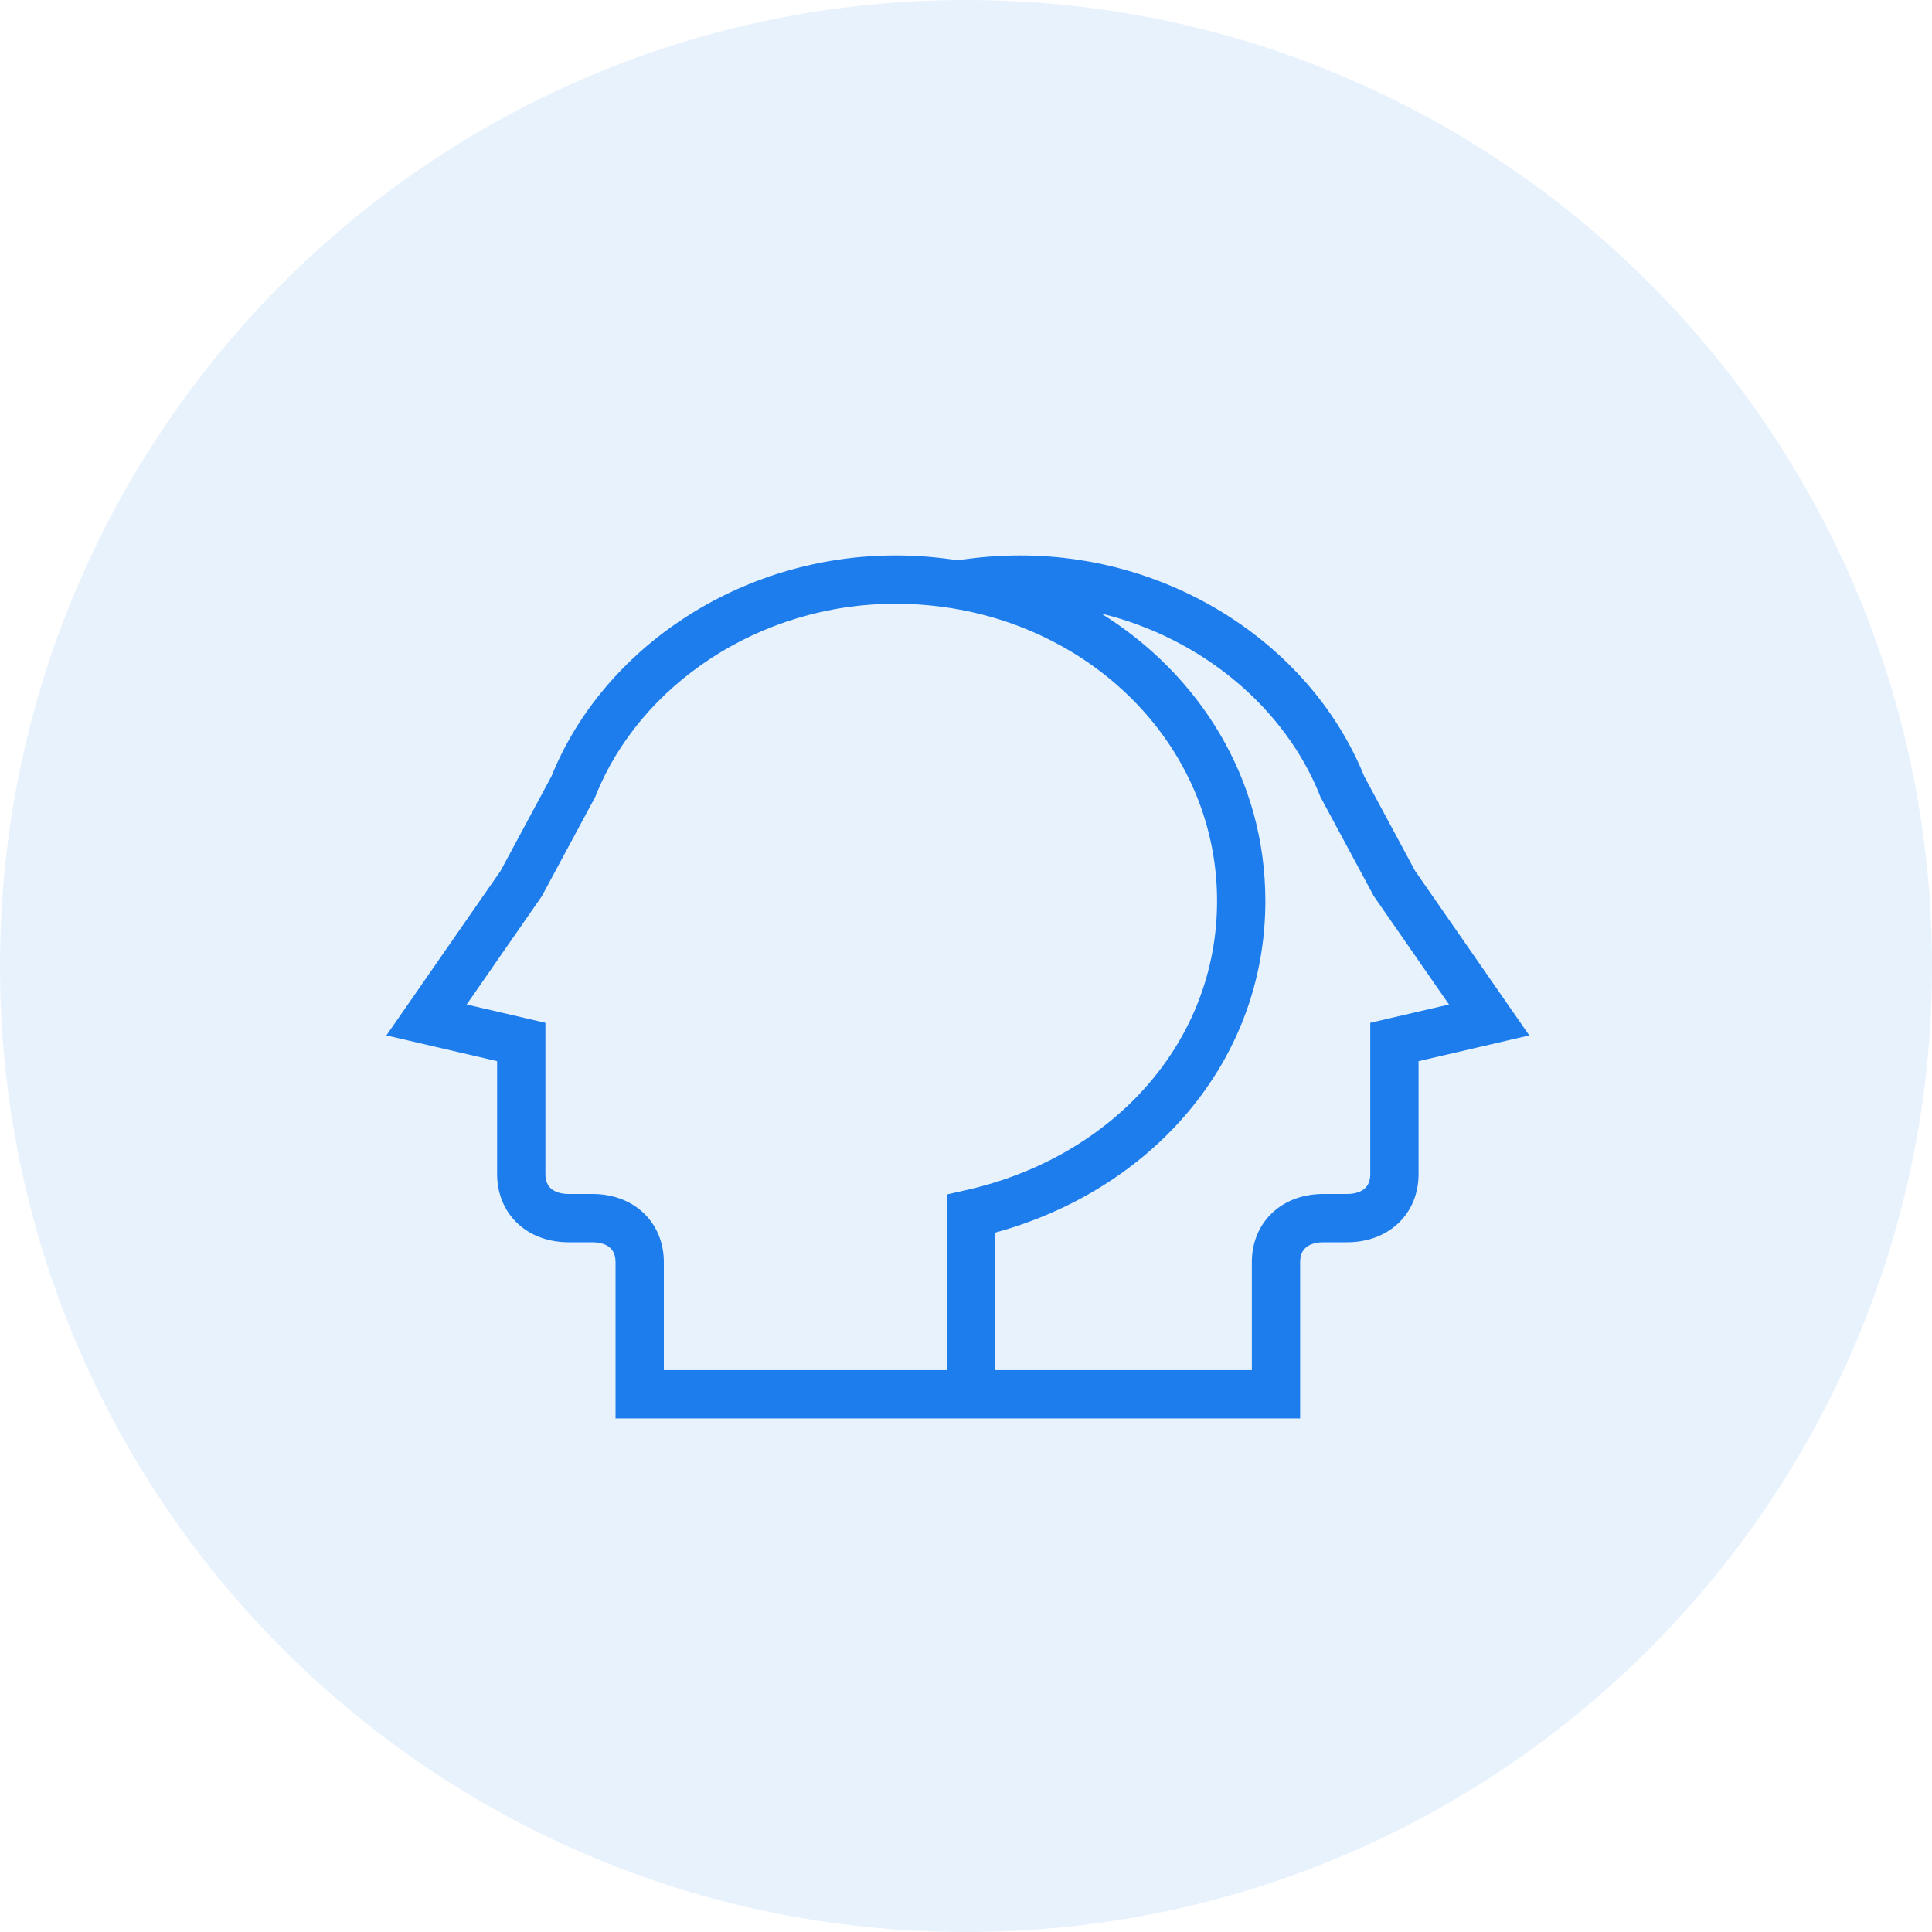 <svg width="40" height="40" viewBox="0 0 40 40" fill="none" xmlns="http://www.w3.org/2000/svg">
<g clip-path="url(#clip0_408_4681)">
<path d="M0 20C0 8.954 8.954 0 20 0C31.046 0 40 8.954 40 20C40 31.046 31.046 40 20 40C8.954 40 0 31.046 0 20Z" fill="#1D7DED" fill-opacity="0.1"/>
<path fill-rule="evenodd" clip-rule="evenodd" d="M19.83 11.601C19.409 11.534 18.978 11.5 18.539 11.5C15.318 11.5 12.486 13.424 11.417 16.073L10.365 18.029L8 21.437L10.292 21.97V24.308C10.292 24.707 10.438 25.072 10.721 25.335C11.001 25.595 11.375 25.72 11.773 25.72H12.263C12.454 25.72 12.57 25.778 12.633 25.837C12.694 25.893 12.744 25.983 12.744 26.131V29.367H26.918V26.131C26.918 25.983 26.968 25.893 27.028 25.837C27.092 25.778 27.208 25.72 27.399 25.72H27.889C28.287 25.72 28.661 25.595 28.941 25.335C29.224 25.072 29.37 24.707 29.37 24.308V21.97L31.662 21.437L29.297 18.029L28.245 16.073C27.175 13.424 24.344 11.5 21.123 11.5C20.683 11.5 20.251 11.534 19.83 11.601ZM22.8 12.702C24.835 13.968 26.198 16.127 26.198 18.655C26.198 21.986 23.834 24.635 20.608 25.519V28.367H25.918V26.131C25.918 25.733 26.064 25.367 26.348 25.104C26.627 24.844 27.002 24.72 27.399 24.72H27.889C28.08 24.72 28.196 24.662 28.26 24.603C28.32 24.547 28.37 24.456 28.37 24.308V21.176L30 20.797L28.443 18.553L27.337 16.497L27.327 16.47C26.609 14.669 24.904 13.217 22.8 12.702ZM19.608 28.367V24.729L19.998 24.641C23.046 23.954 25.198 21.574 25.198 18.655C25.198 15.232 22.225 12.5 18.539 12.5C15.691 12.5 13.236 14.21 12.335 16.47L12.325 16.497L11.219 18.553L9.662 20.797L11.292 21.176V24.308C11.292 24.456 11.342 24.547 11.402 24.603C11.466 24.662 11.582 24.72 11.773 24.72H12.263C12.66 24.72 13.035 24.844 13.314 25.104C13.597 25.367 13.744 25.733 13.744 26.131V28.367H19.608Z" fill="#1D7DED"/>
</g>
<defs>
<clipPath id="clip0_408_4681">
<rect width="40" height="40" fill="white"/>
</clipPath>
</defs>
</svg>